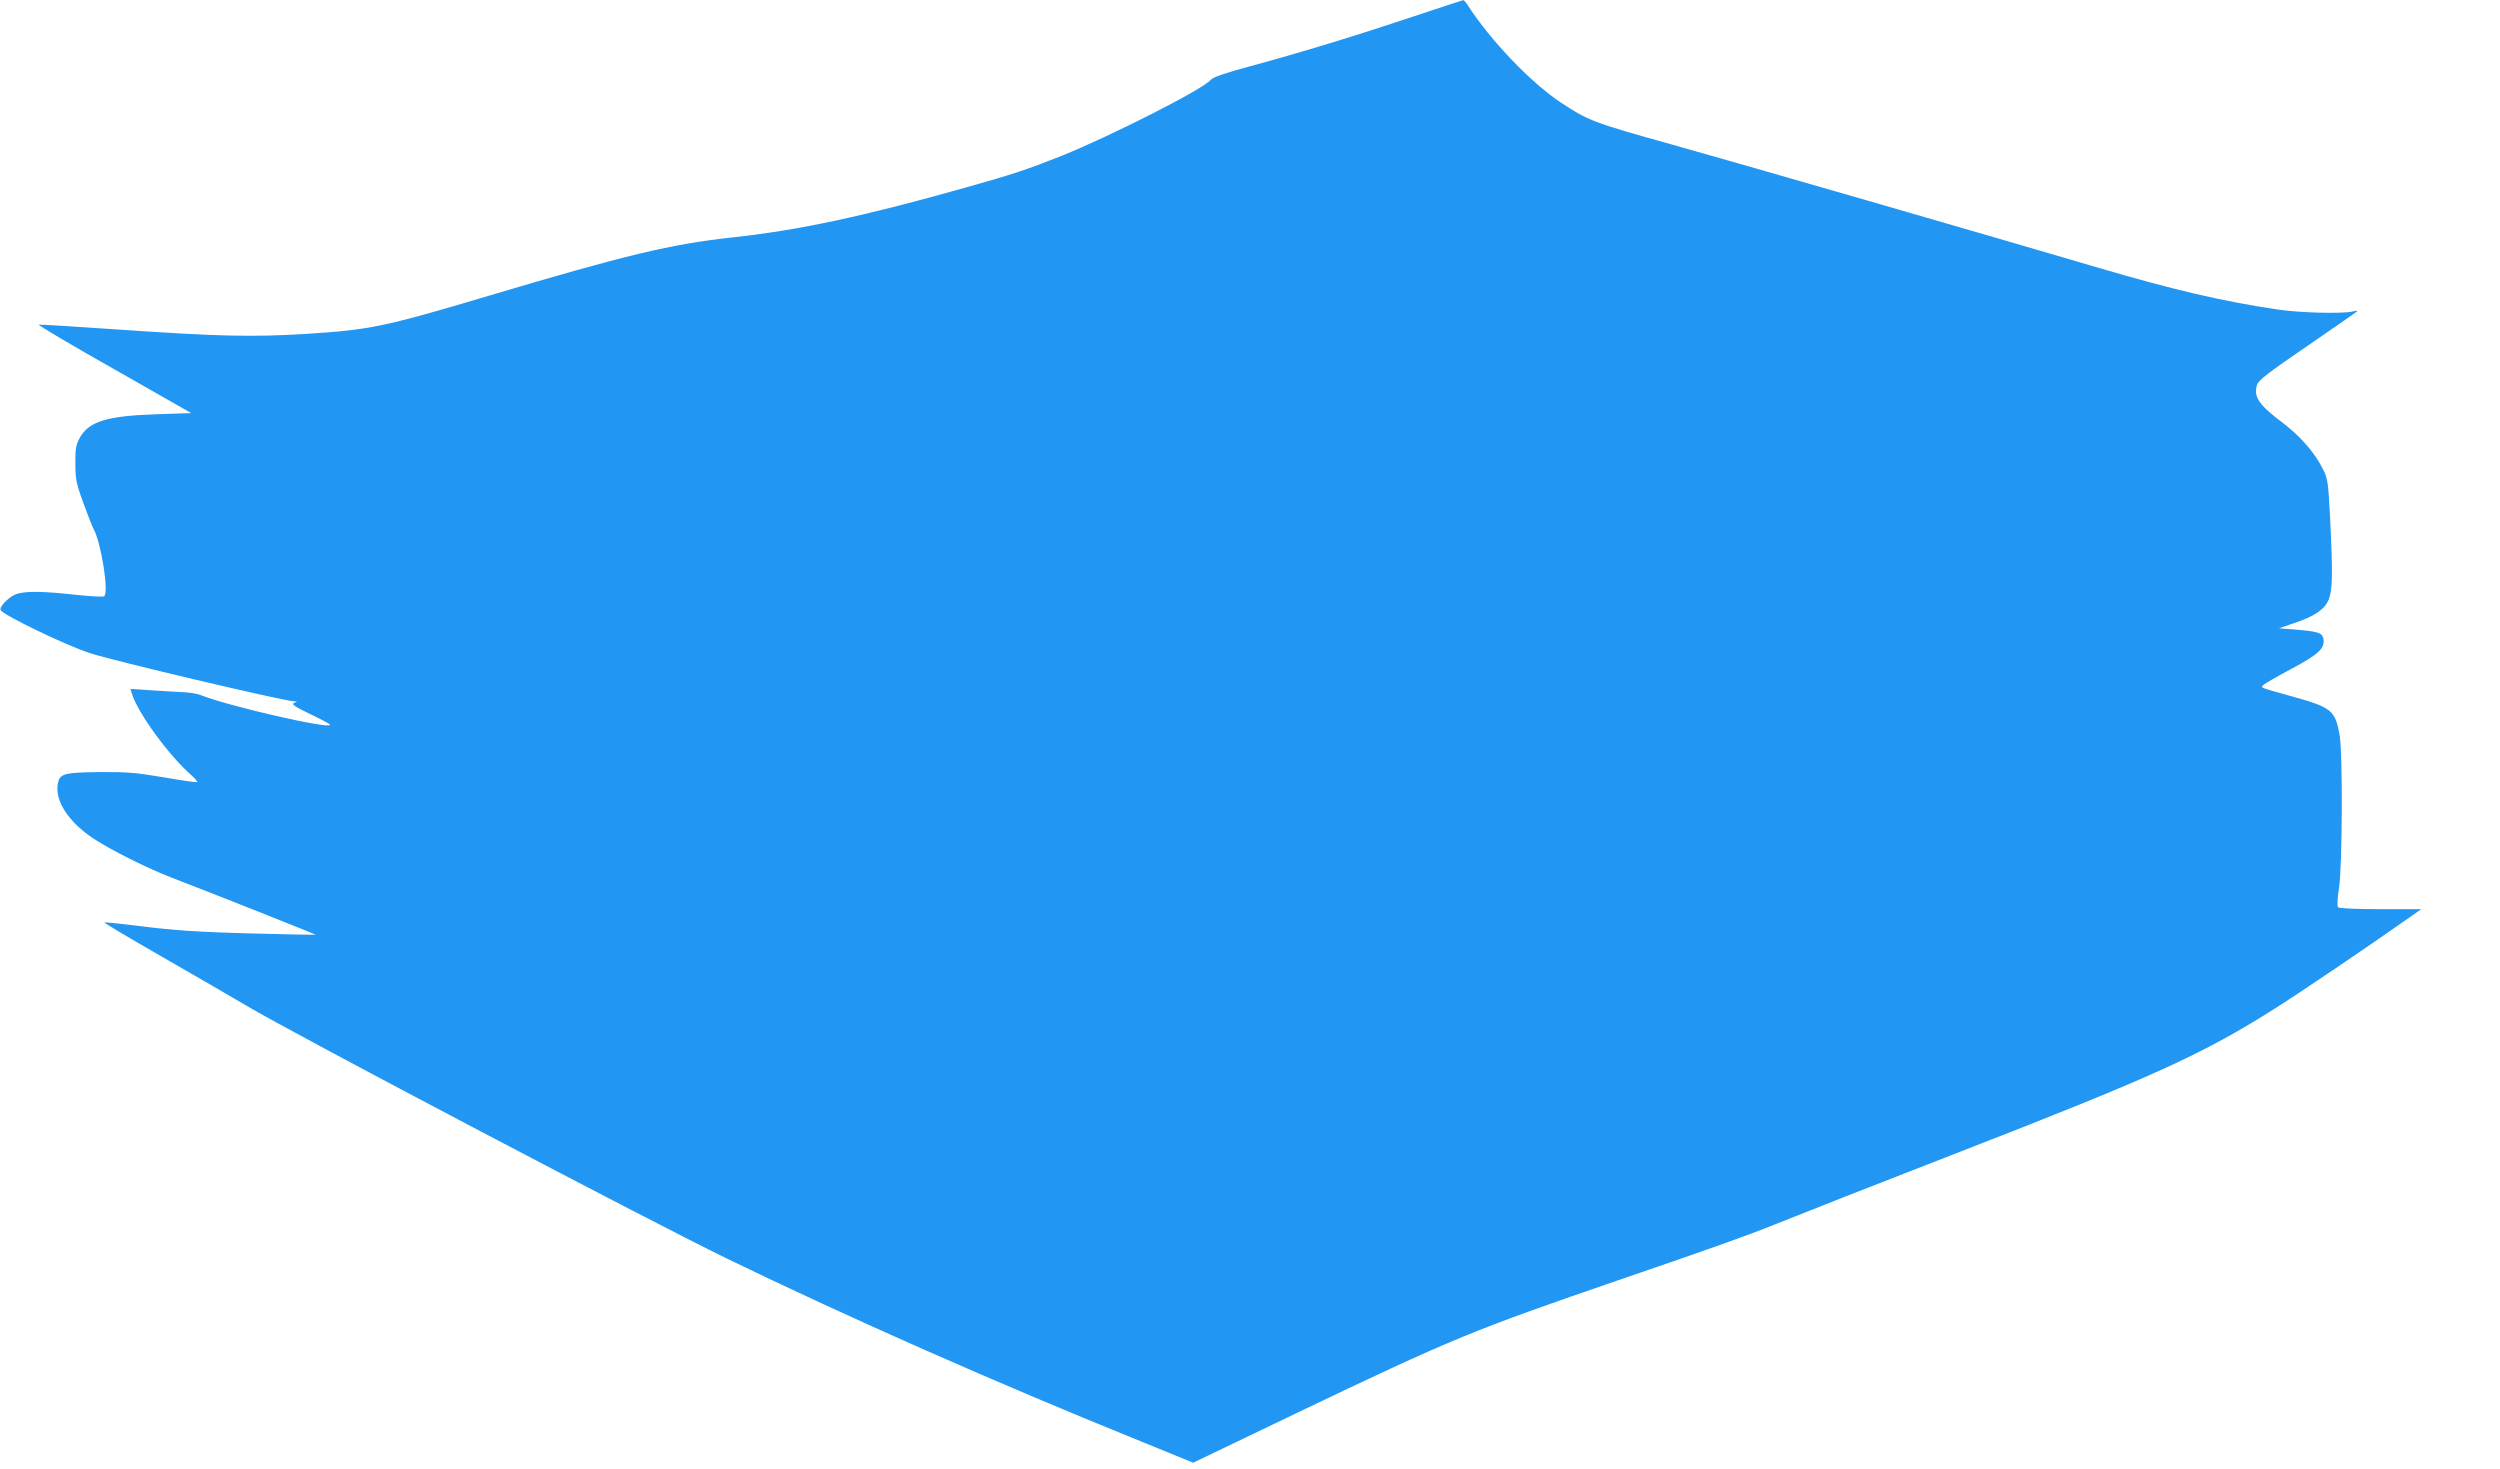 <?xml version="1.0" standalone="no"?>
<!DOCTYPE svg PUBLIC "-//W3C//DTD SVG 20010904//EN"
 "http://www.w3.org/TR/2001/REC-SVG-20010904/DTD/svg10.dtd">
<svg version="1.0" xmlns="http://www.w3.org/2000/svg"
 width="1280pt" height="752pt" viewBox="0 0 1280 752"
 preserveAspectRatio="xMidYMid meet">
<g transform="translate(0,752) scale(0.1,-0.1)"
fill="#2196f3" stroke="none">
<path d="M7235 7435 c-290 -97 -578 -185 -837 -255 -126 -34 -187 -55 -198
-68 -37 -47 -509 -287 -765 -390 -176 -70 -248 -94 -490 -162 -520 -147 -857
-219 -1190 -255 -321 -35 -546 -89 -1255 -300 -537 -160 -607 -174 -940 -195
-264 -16 -445 -12 -913 20 -242 17 -444 29 -449 28 -5 -2 168 -105 386 -228
l395 -225 -177 -6 c-255 -8 -349 -37 -395 -123 -18 -34 -22 -56 -21 -131 0
-79 5 -103 41 -201 22 -60 45 -119 51 -130 40 -70 81 -331 55 -347 -6 -4 -73
0 -149 8 -163 18 -245 19 -296 5 -37 -11 -92 -64 -85 -83 7 -23 327 -178 457
-221 115 -38 991 -245 1047 -247 16 0 16 -1 -1 -8 -16 -6 1 -18 82 -57 56 -27
102 -51 102 -55 0 -24 -522 96 -662 152 -14 6 -48 12 -75 14 -26 1 -101 6
-167 10 l-118 8 7 -24 c31 -100 189 -317 308 -421 17 -15 29 -30 26 -32 -3 -3
-79 8 -170 24 -142 24 -187 28 -329 27 -184 -2 -204 -8 -214 -60 -16 -87 55
-196 182 -280 85 -57 279 -154 402 -201 227 -87 739 -291 737 -292 -1 -1 -155
2 -342 7 -258 7 -388 16 -539 35 -109 14 -200 23 -202 21 -2 -2 132 -82 298
-177 167 -96 359 -207 428 -248 232 -139 2051 -1096 2460 -1295 620 -301 1385
-639 2117 -935 l272 -111 523 251 c809 387 902 425 1673 690 438 150 639 221
780 278 197 79 475 188 930 365 1007 391 1263 507 1635 743 128 81 477 317
661 447 l86 60 -208 0 c-124 0 -212 4 -218 10 -5 6 -4 44 5 100 17 112 19 692
3 781 -23 128 -41 142 -246 199 -168 47 -159 43 -144 58 6 7 71 44 144 83 141
75 174 107 162 157 -8 28 -28 34 -148 44 l-79 6 79 27 c107 36 157 71 177 123
19 50 20 136 6 417 -9 175 -12 200 -35 245 -41 84 -115 170 -206 239 -124 93
-152 134 -133 196 7 23 59 63 258 199 137 94 251 173 255 177 3 4 -7 4 -24 -1
-51 -12 -267 -7 -381 10 -280 41 -537 101 -934 218 -518 153 -1865 542 -2170
627 -405 113 -428 122 -570 216 -151 100 -359 317 -475 497 -9 15 -20 27 -24
26 -3 0 -118 -38 -256 -84z"/>
</g>
</svg>
